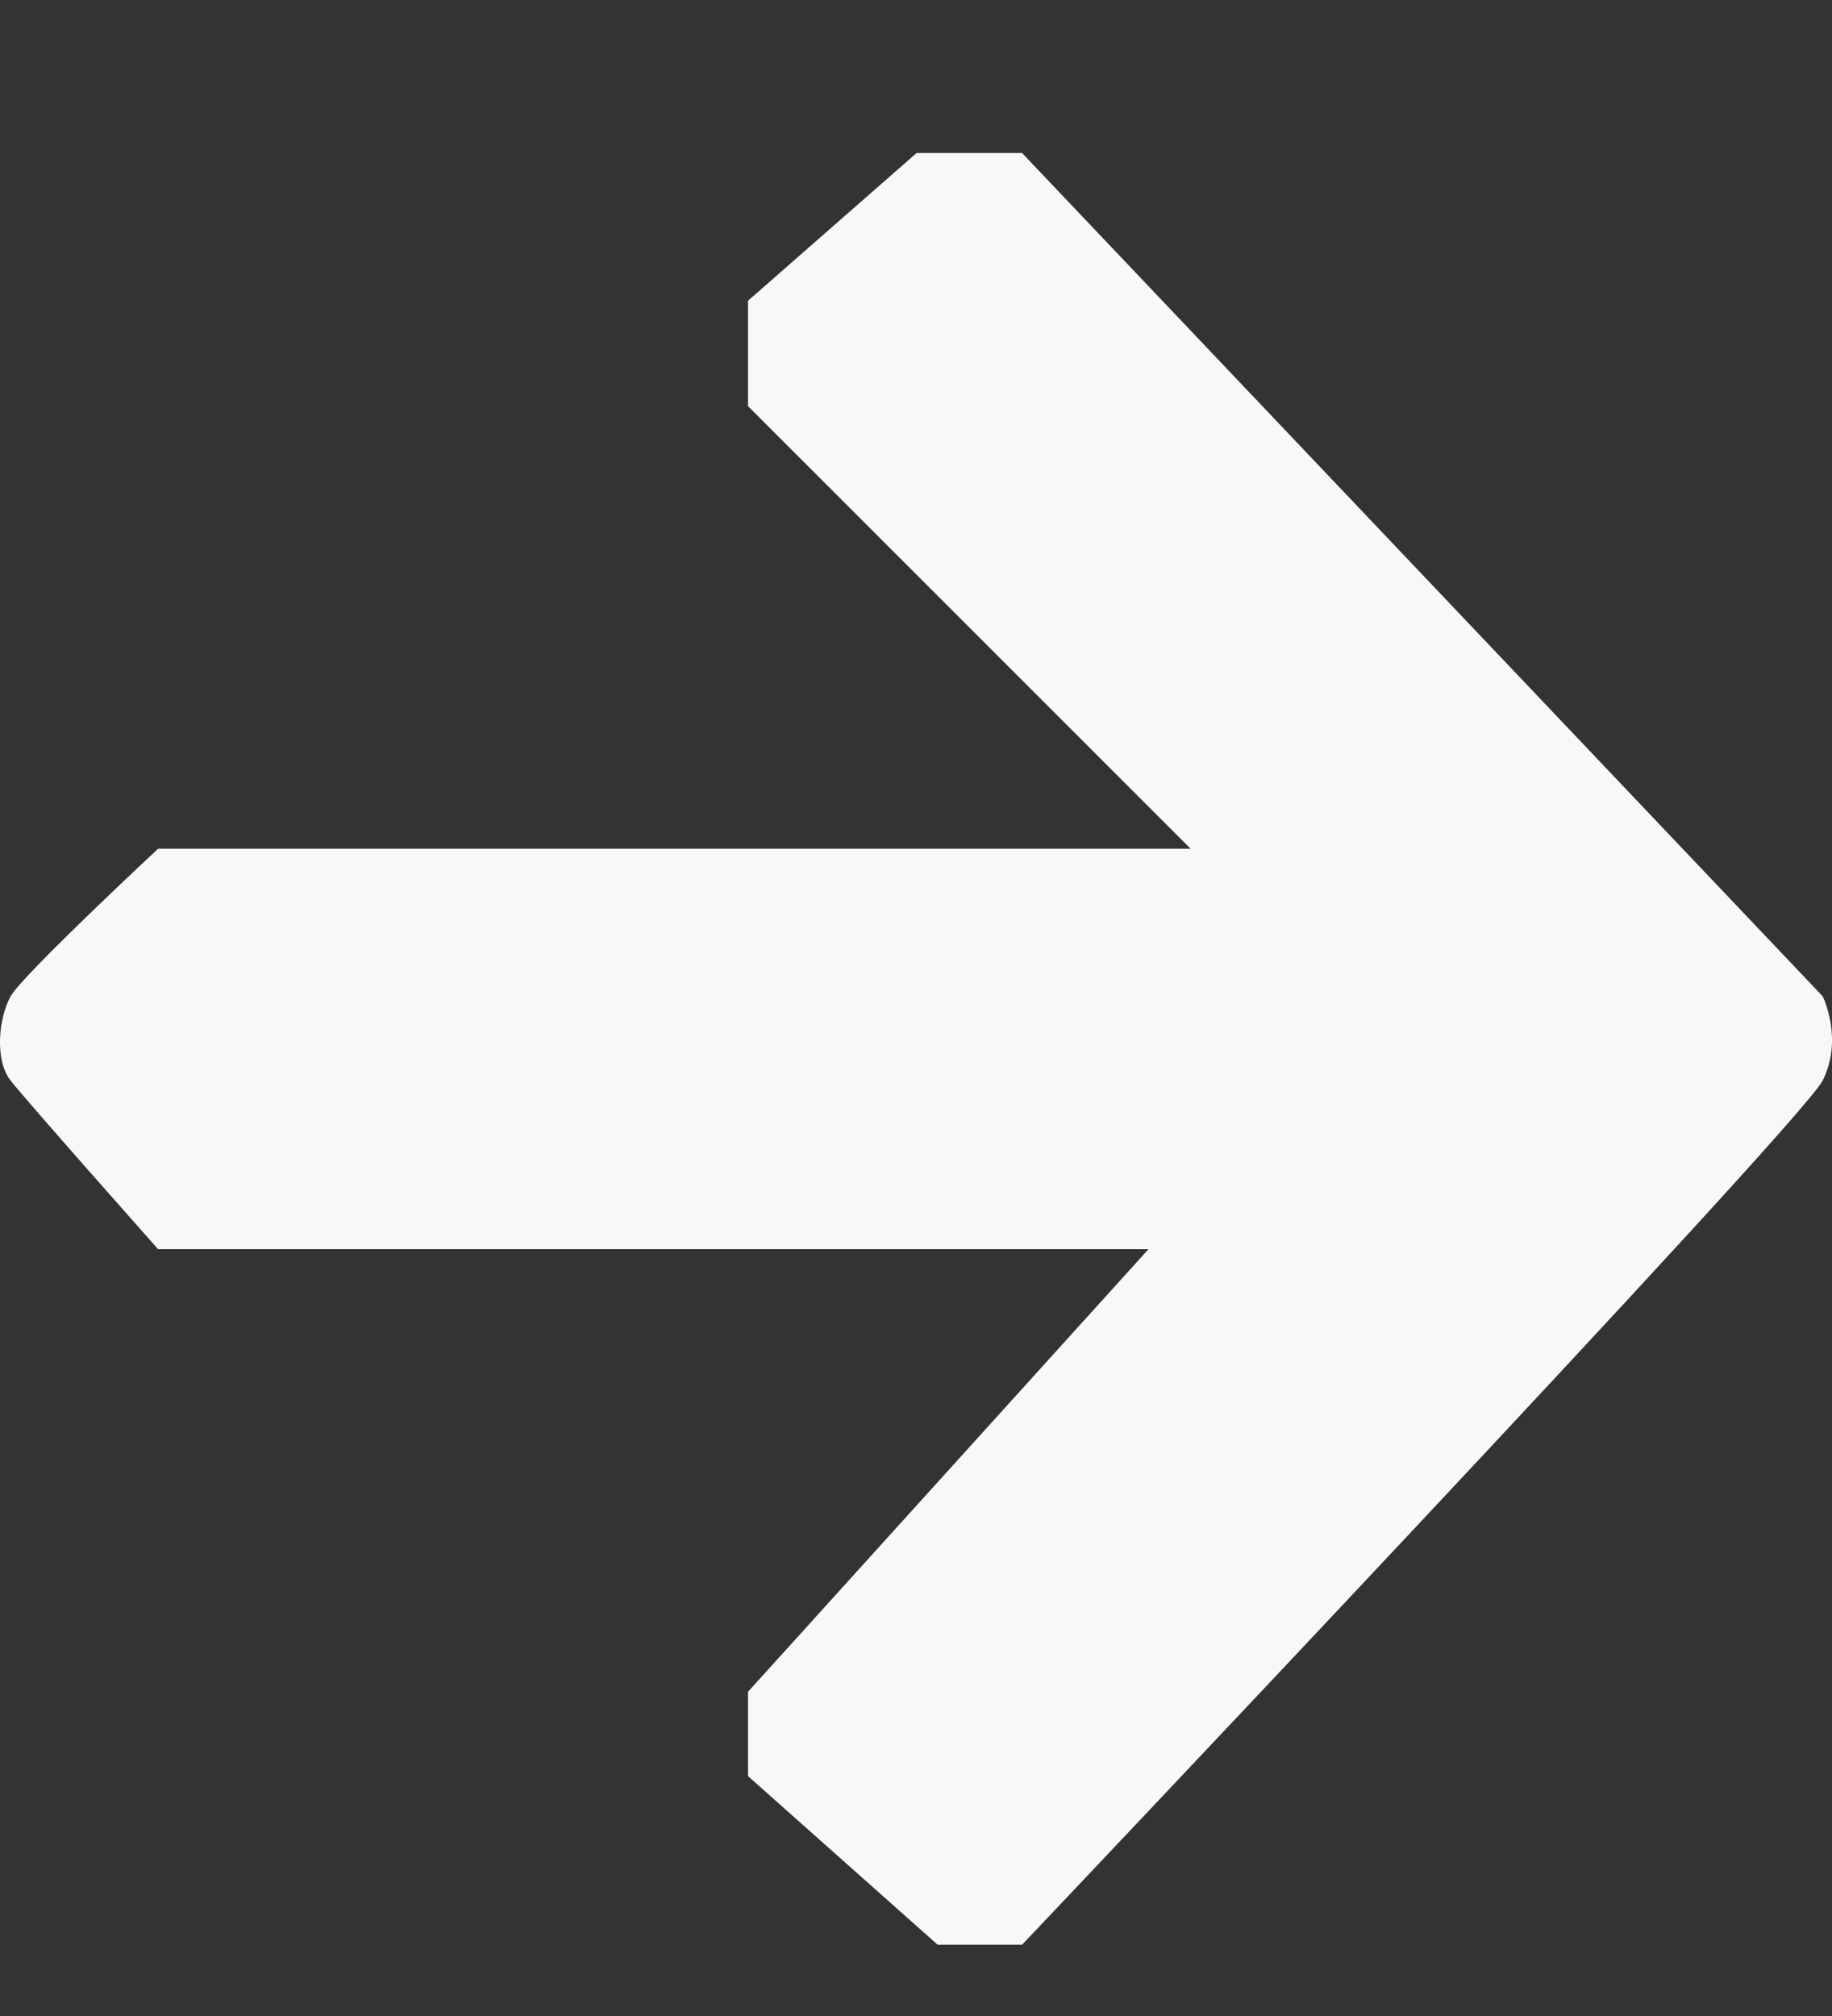 <svg width="10" height="11" viewBox="0 0 10 11" fill="none" xmlns="http://www.w3.org/2000/svg">
  <rect x="0" y="0" width="10" height="11" fill="#333333" stroke="none"/>
  <path d="M0.863 4.631C0.863 4.631 0.122 5.321 0.058 5.436C-0.006 5.551 -0.032 5.781 0.058 5.896C0.148 6.011 0.863 6.816 0.863 6.816L6.269 6.816L4.083 9.231L4.083 9.691L5.118 10.611L5.579 10.611C5.579 10.611 9.834 6.126 9.949 5.896C10.064 5.666 9.949 5.436 9.949 5.436L5.579 0.835L5.003 0.835L4.083 1.641L4.083 2.216L6.269 4.401L6.499 4.631L0.863 4.631Z" fill="#F8F8F8"/>
</svg>
